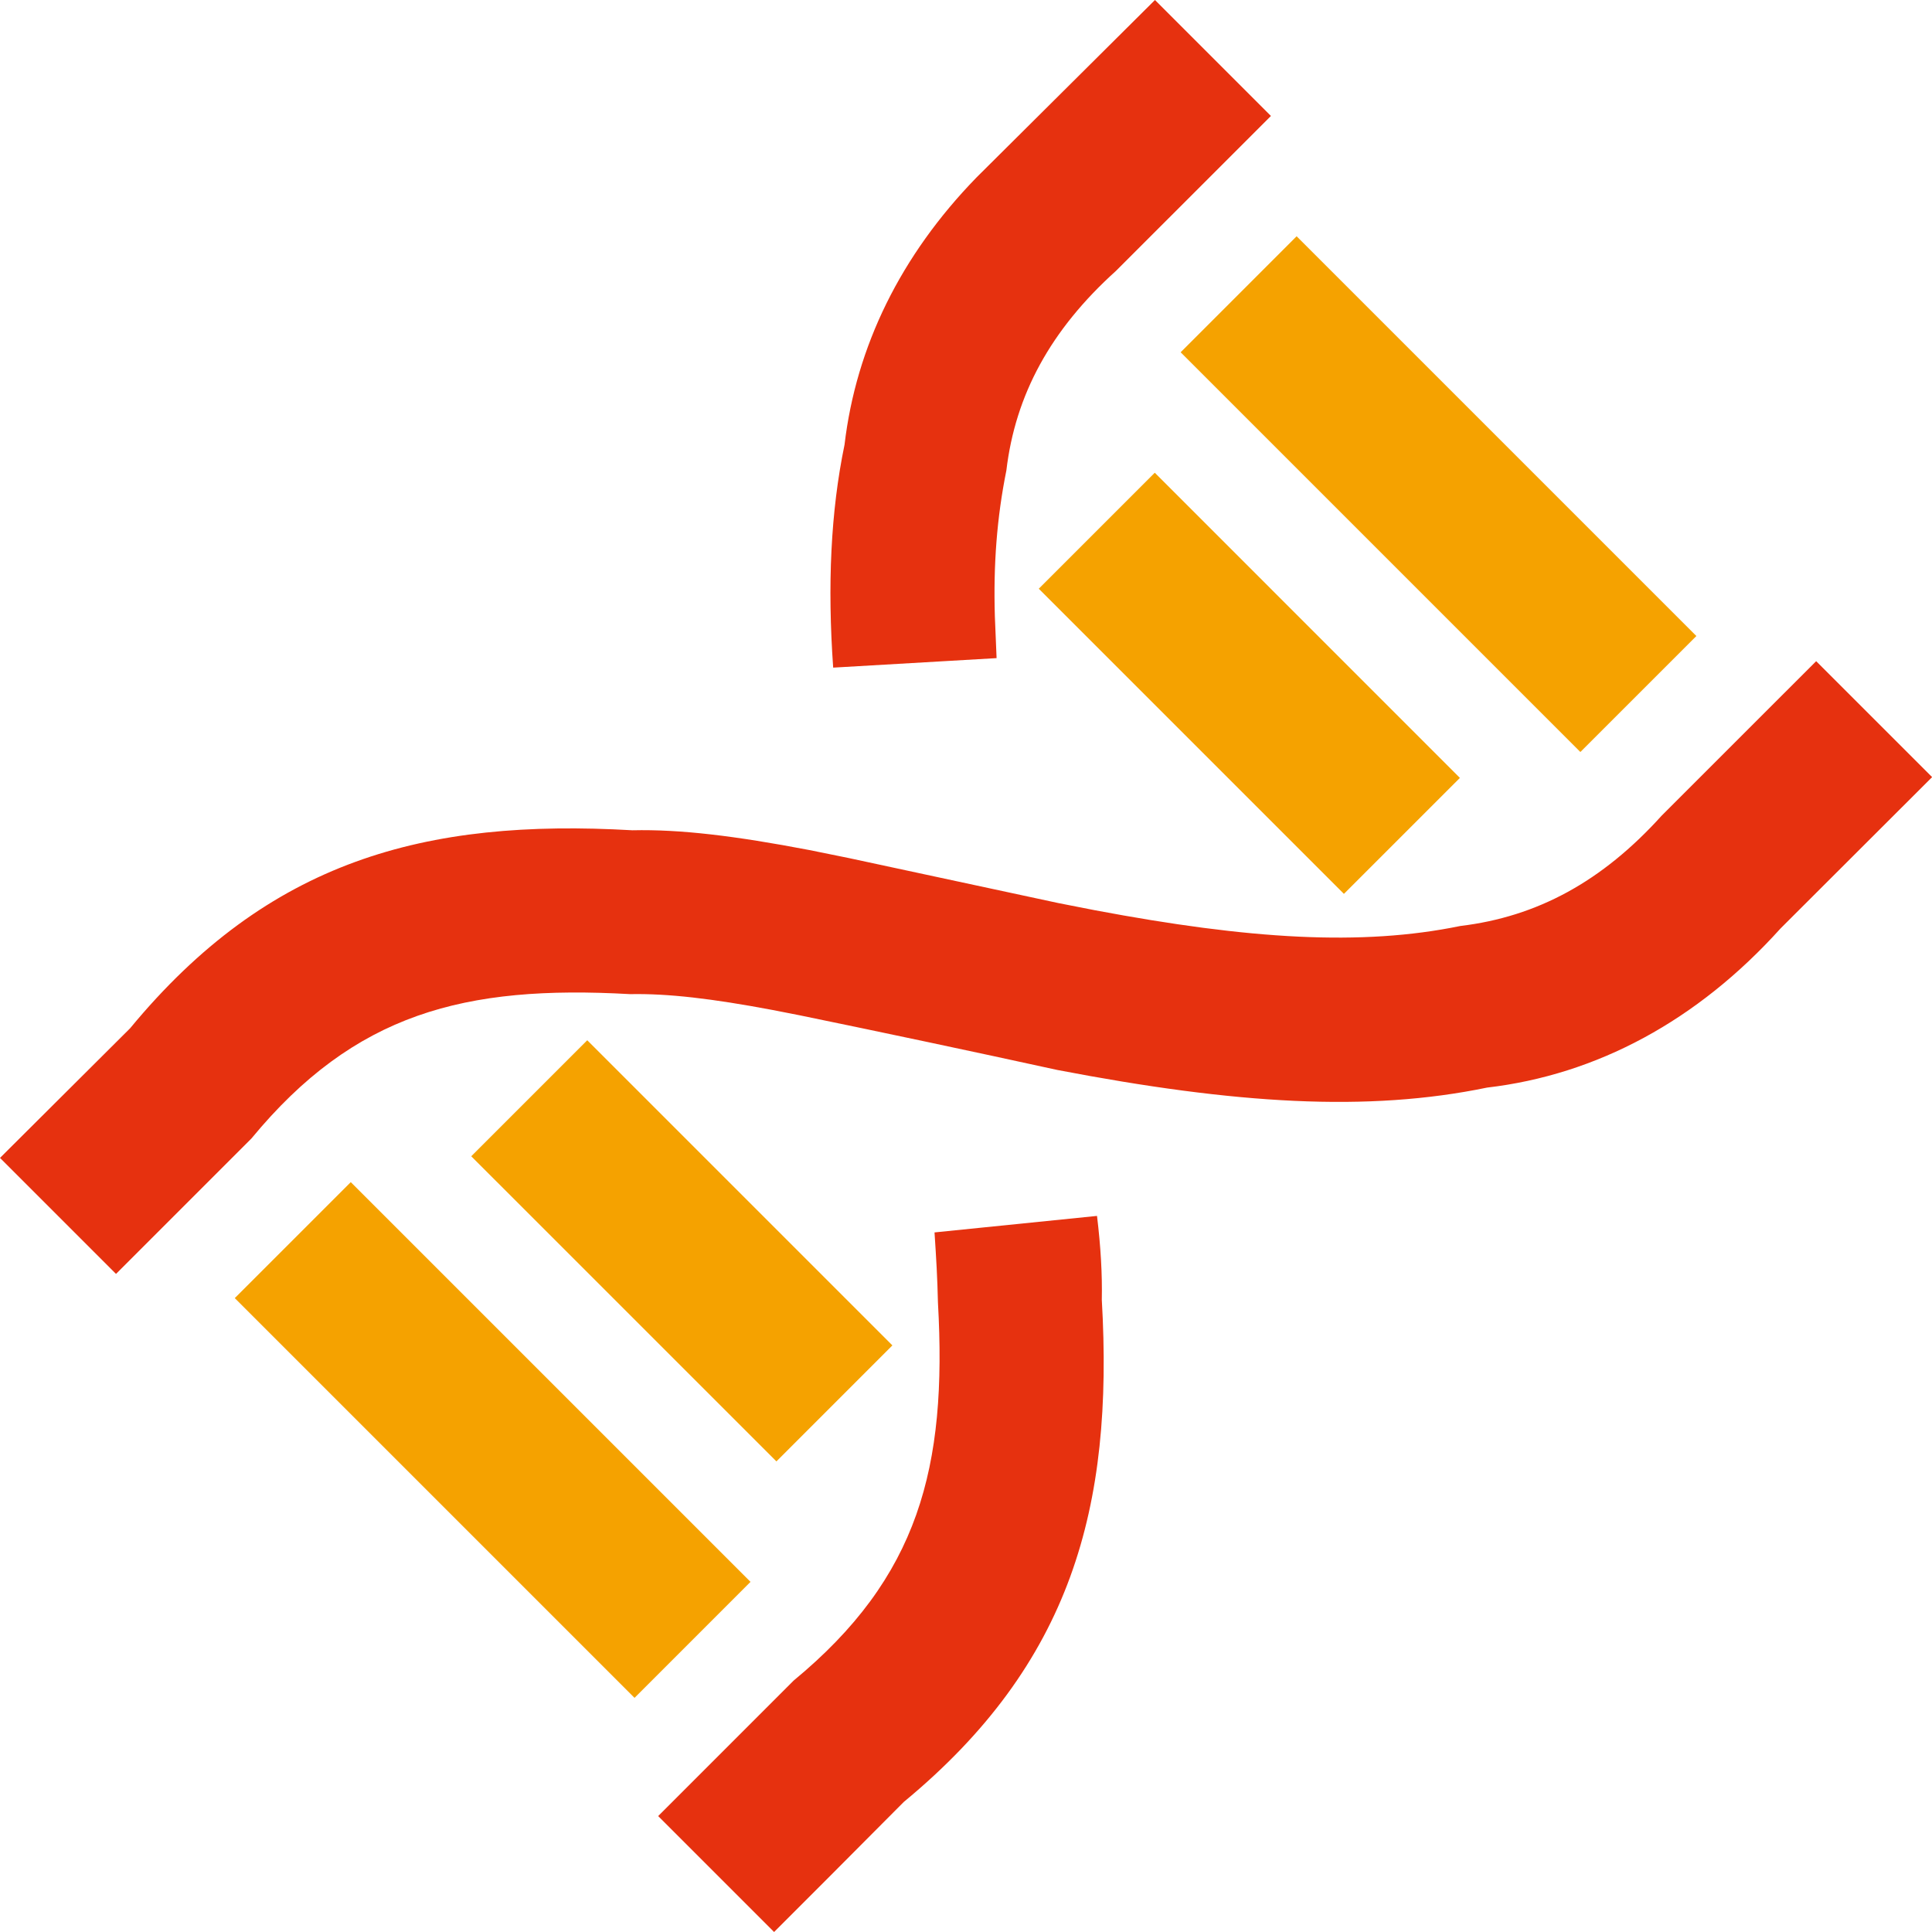 <?xml version="1.0" encoding="UTF-8"?><svg version="1.1" width="48px" height="48px" viewBox="0 0 48.0 48.0" xmlns="http://www.w3.org/2000/svg" xmlns:xlink="http://www.w3.org/1999/xlink"><defs><clipPath id="i0"><path d="M1920,0 L1920,2978 L0,2978 L0,0 L1920,0 Z"></path></clipPath><clipPath id="i1"><path d="M27.255,30.209 C27.348,30.978 27.387,31.665 27.374,32.292 C27.672,37.452 26.622,41.326 22.454,44.769 L20.545,46.687 L19.232,48 L16.352,45.12 L19.717,41.754 C22.827,39.188 23.535,36.464 23.303,32.362 C23.288,31.726 23.263,31.307 23.218,30.619 L27.255,30.209 Z M45.122,16.427 L48.003,19.307 L44.238,23.066 C42.171,25.361 39.67,26.702 36.946,27.021 C33.984,27.634 30.703,27.433 26.269,26.583 C24.137,26.117 22.002,25.664 19.869,25.225 L19.19,25.092 C17.692,24.81 16.6,24.681 15.656,24.699 C11.538,24.467 8.814,25.175 6.247,28.285 L2.882,31.65 L0,28.768 L3.232,25.548 C6.676,21.379 10.551,20.331 15.712,20.628 C16.892,20.601 18.258,20.765 20.112,21.12 L21.083,21.317 L26.297,22.437 L27.21,22.616 C31.035,23.336 33.824,23.511 36.281,23.006 C38.192,22.776 39.806,21.901 41.285,20.263 L45.122,16.427 Z M28.695,0 L31.576,2.881 L27.725,6.731 C26.101,8.196 25.226,9.809 25.003,11.689 C24.766,12.864 24.679,14.03 24.717,15.312 L24.76,16.351 L20.7,16.587 C20.556,14.547 20.637,12.714 20.982,11.05 C21.27,8.607 22.377,6.345 24.261,4.409 L28.695,0 Z"></path></clipPath><clipPath id="i2"><path d="M2.882,23.5 L12.813,33.431 L9.932,36.313 L0,26.381 L2.882,23.5 Z M8.757,19.975 L16.338,27.556 L13.457,30.438 L5.875,22.857 L8.757,19.975 Z M22.857,5.875 L30.438,13.457 L27.556,16.338 L19.975,8.757 L22.857,5.875 Z M26.381,0 L36.313,9.932 L33.431,12.813 L23.5,2.882 L26.381,0 Z"></path></clipPath></defs><g transform="translate(-459.0 -2302.0)"><g clip-path="url(#i0)"><g transform="translate(260.0 2116.0)"><g transform="translate(0.0 156.0)"><g transform="translate(20 30.0)"><g transform="translate(179.0 0.0)"><g clip-path="url(#i1)"><polygon points="0,0 48.003,0 48.003,48 0,48 0,0" stroke="none" fill="#E6310F"></polygon></g><g transform="translate(5.833 5.87)"><g clip-path="url(#i2)"><polygon points="0,0 36.313,0 36.313,36.313 0,36.313 0,0" stroke="none" fill="#F5A200"></polygon></g></g></g></g></g></g></g></g></svg>